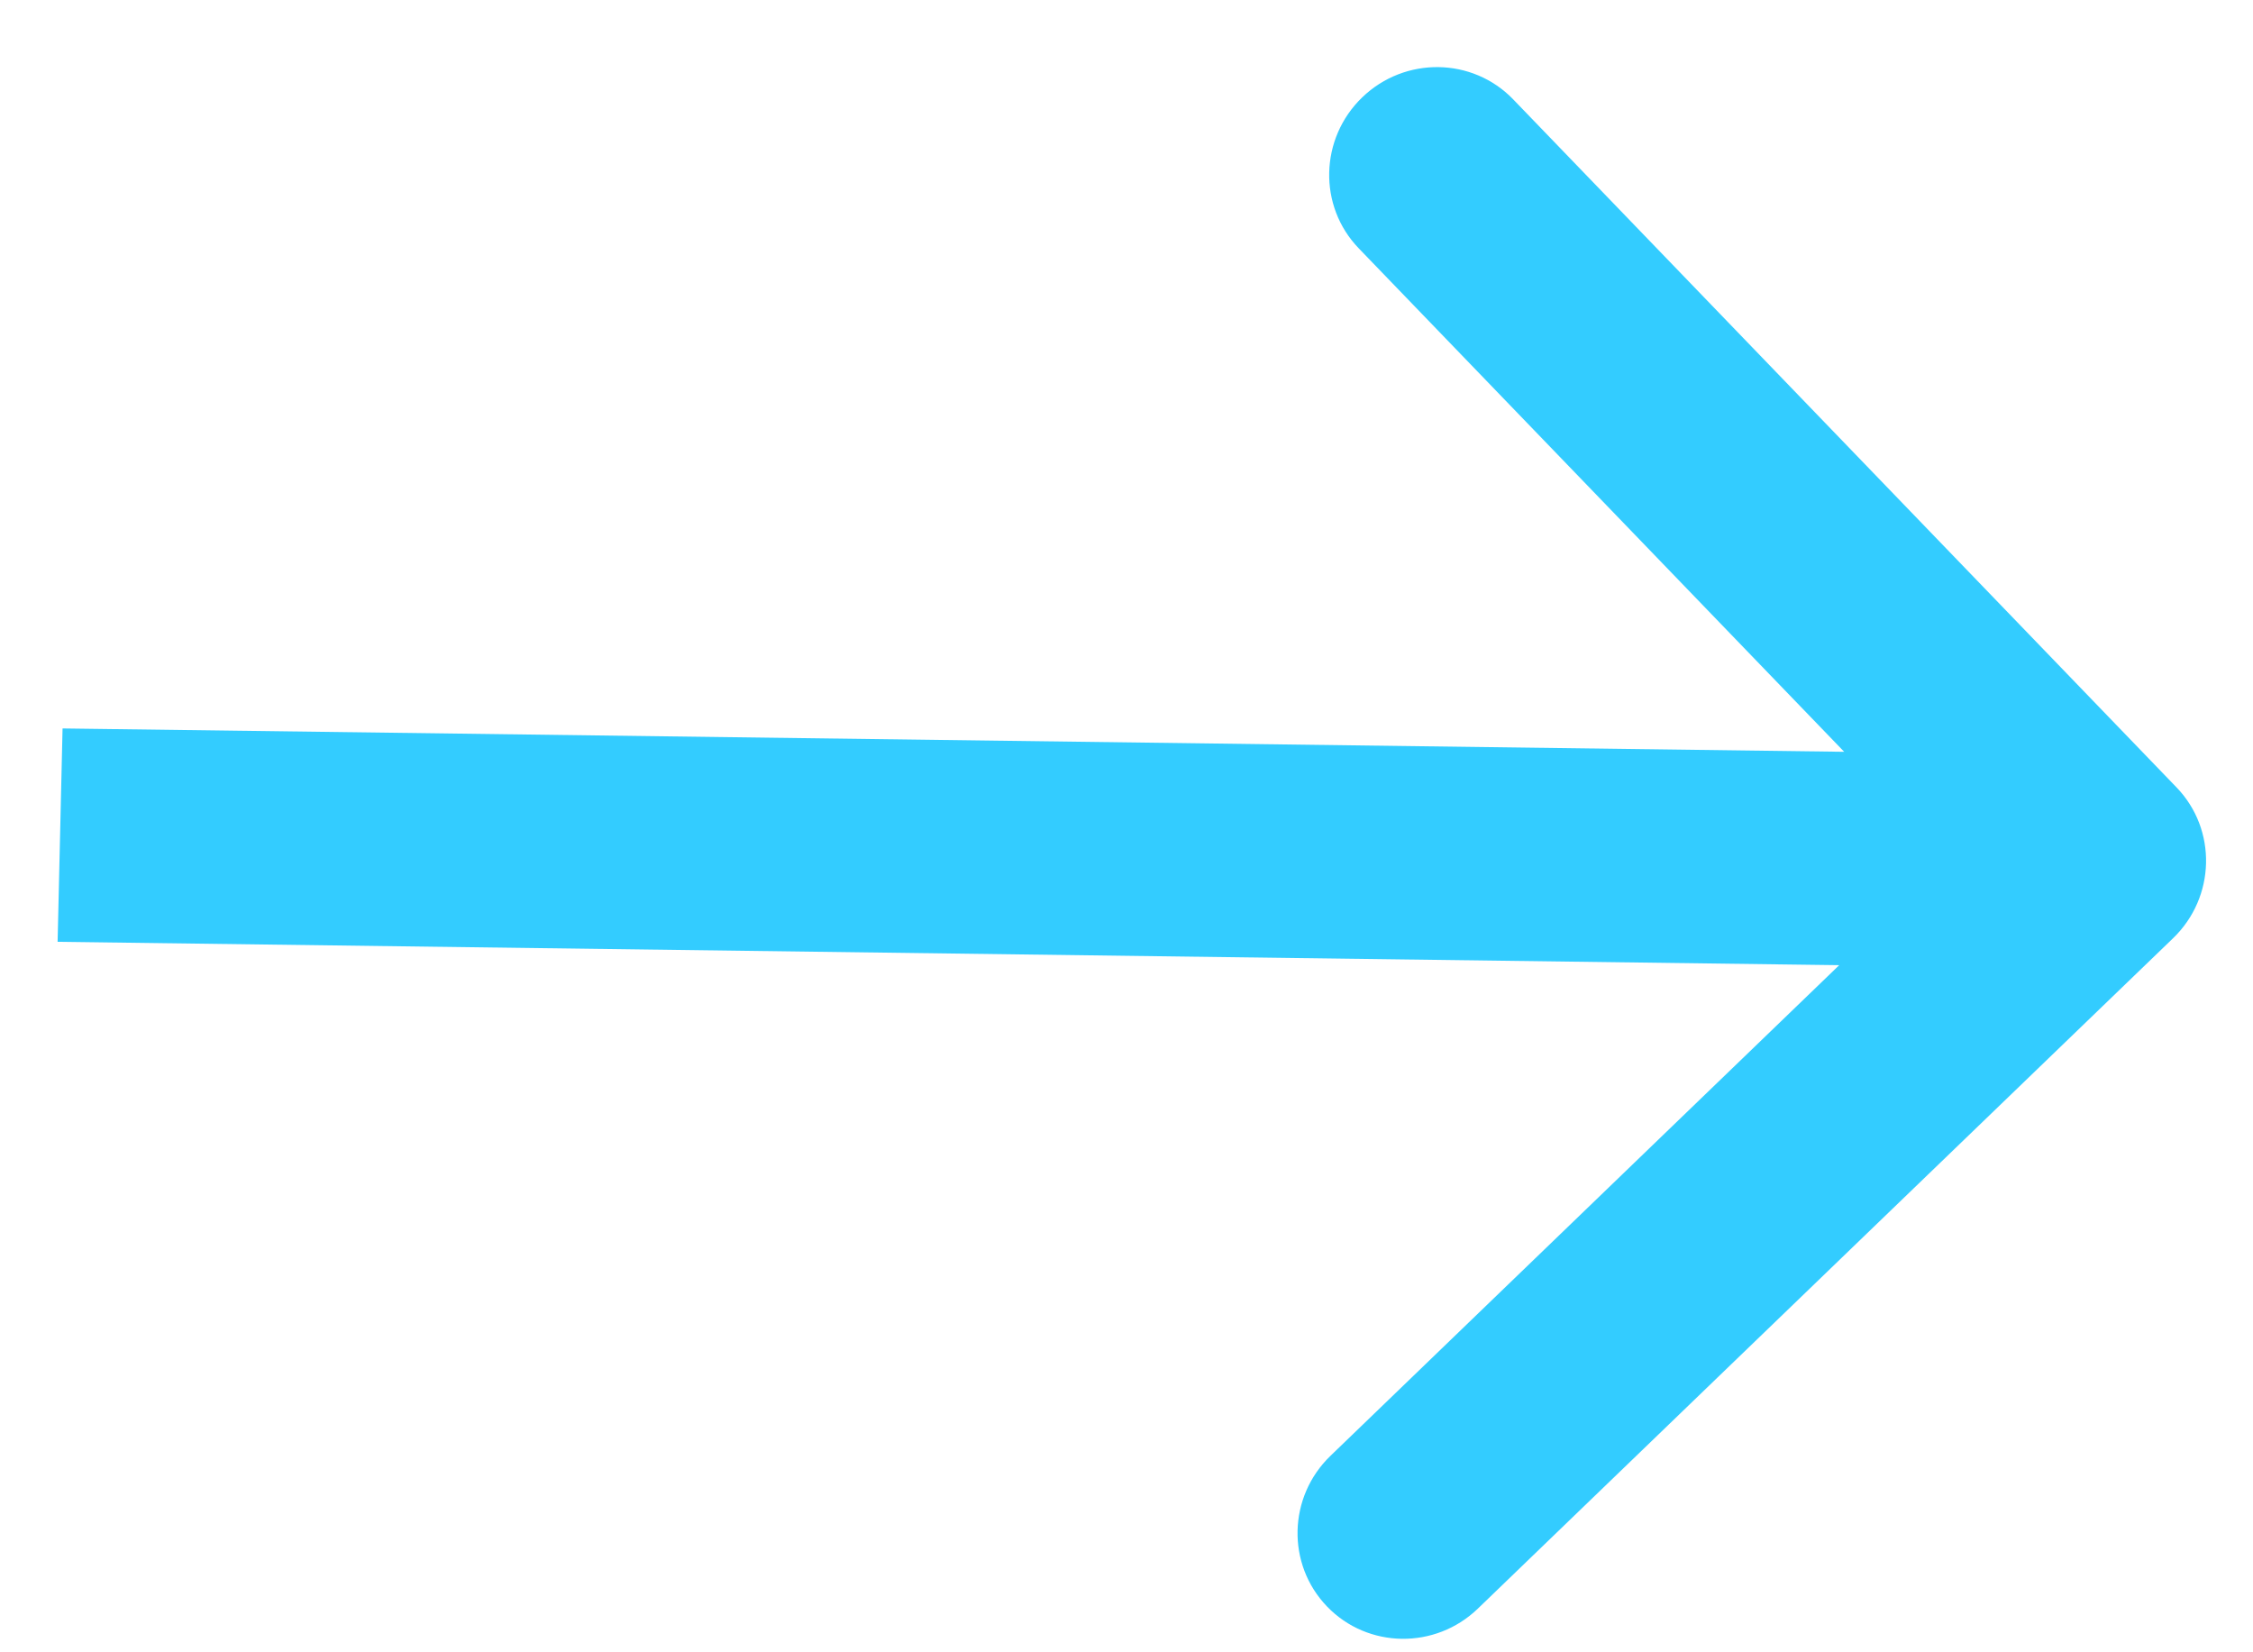<?xml version="1.0" encoding="UTF-8"?>
<svg xmlns="http://www.w3.org/2000/svg" width="30" height="22" viewBox="0 0 30 22" fill="none">
  <path id="Arrow 2" d="M28.935 12.493C29.503 11.946 29.524 11.046 28.982 10.484L20.149 1.323C19.607 0.761 18.707 0.749 18.139 1.296C17.571 1.844 17.55 2.744 18.092 3.306L25.944 11.449L17.718 19.382C17.149 19.929 17.129 20.829 17.671 21.391C18.213 21.953 19.113 21.965 19.68 21.417L28.935 12.493ZM0.767 12.54L27.921 12.896L27.987 10.055L0.833 9.699L0.767 12.54Z" fill="#33CCFF"></path>
</svg>
